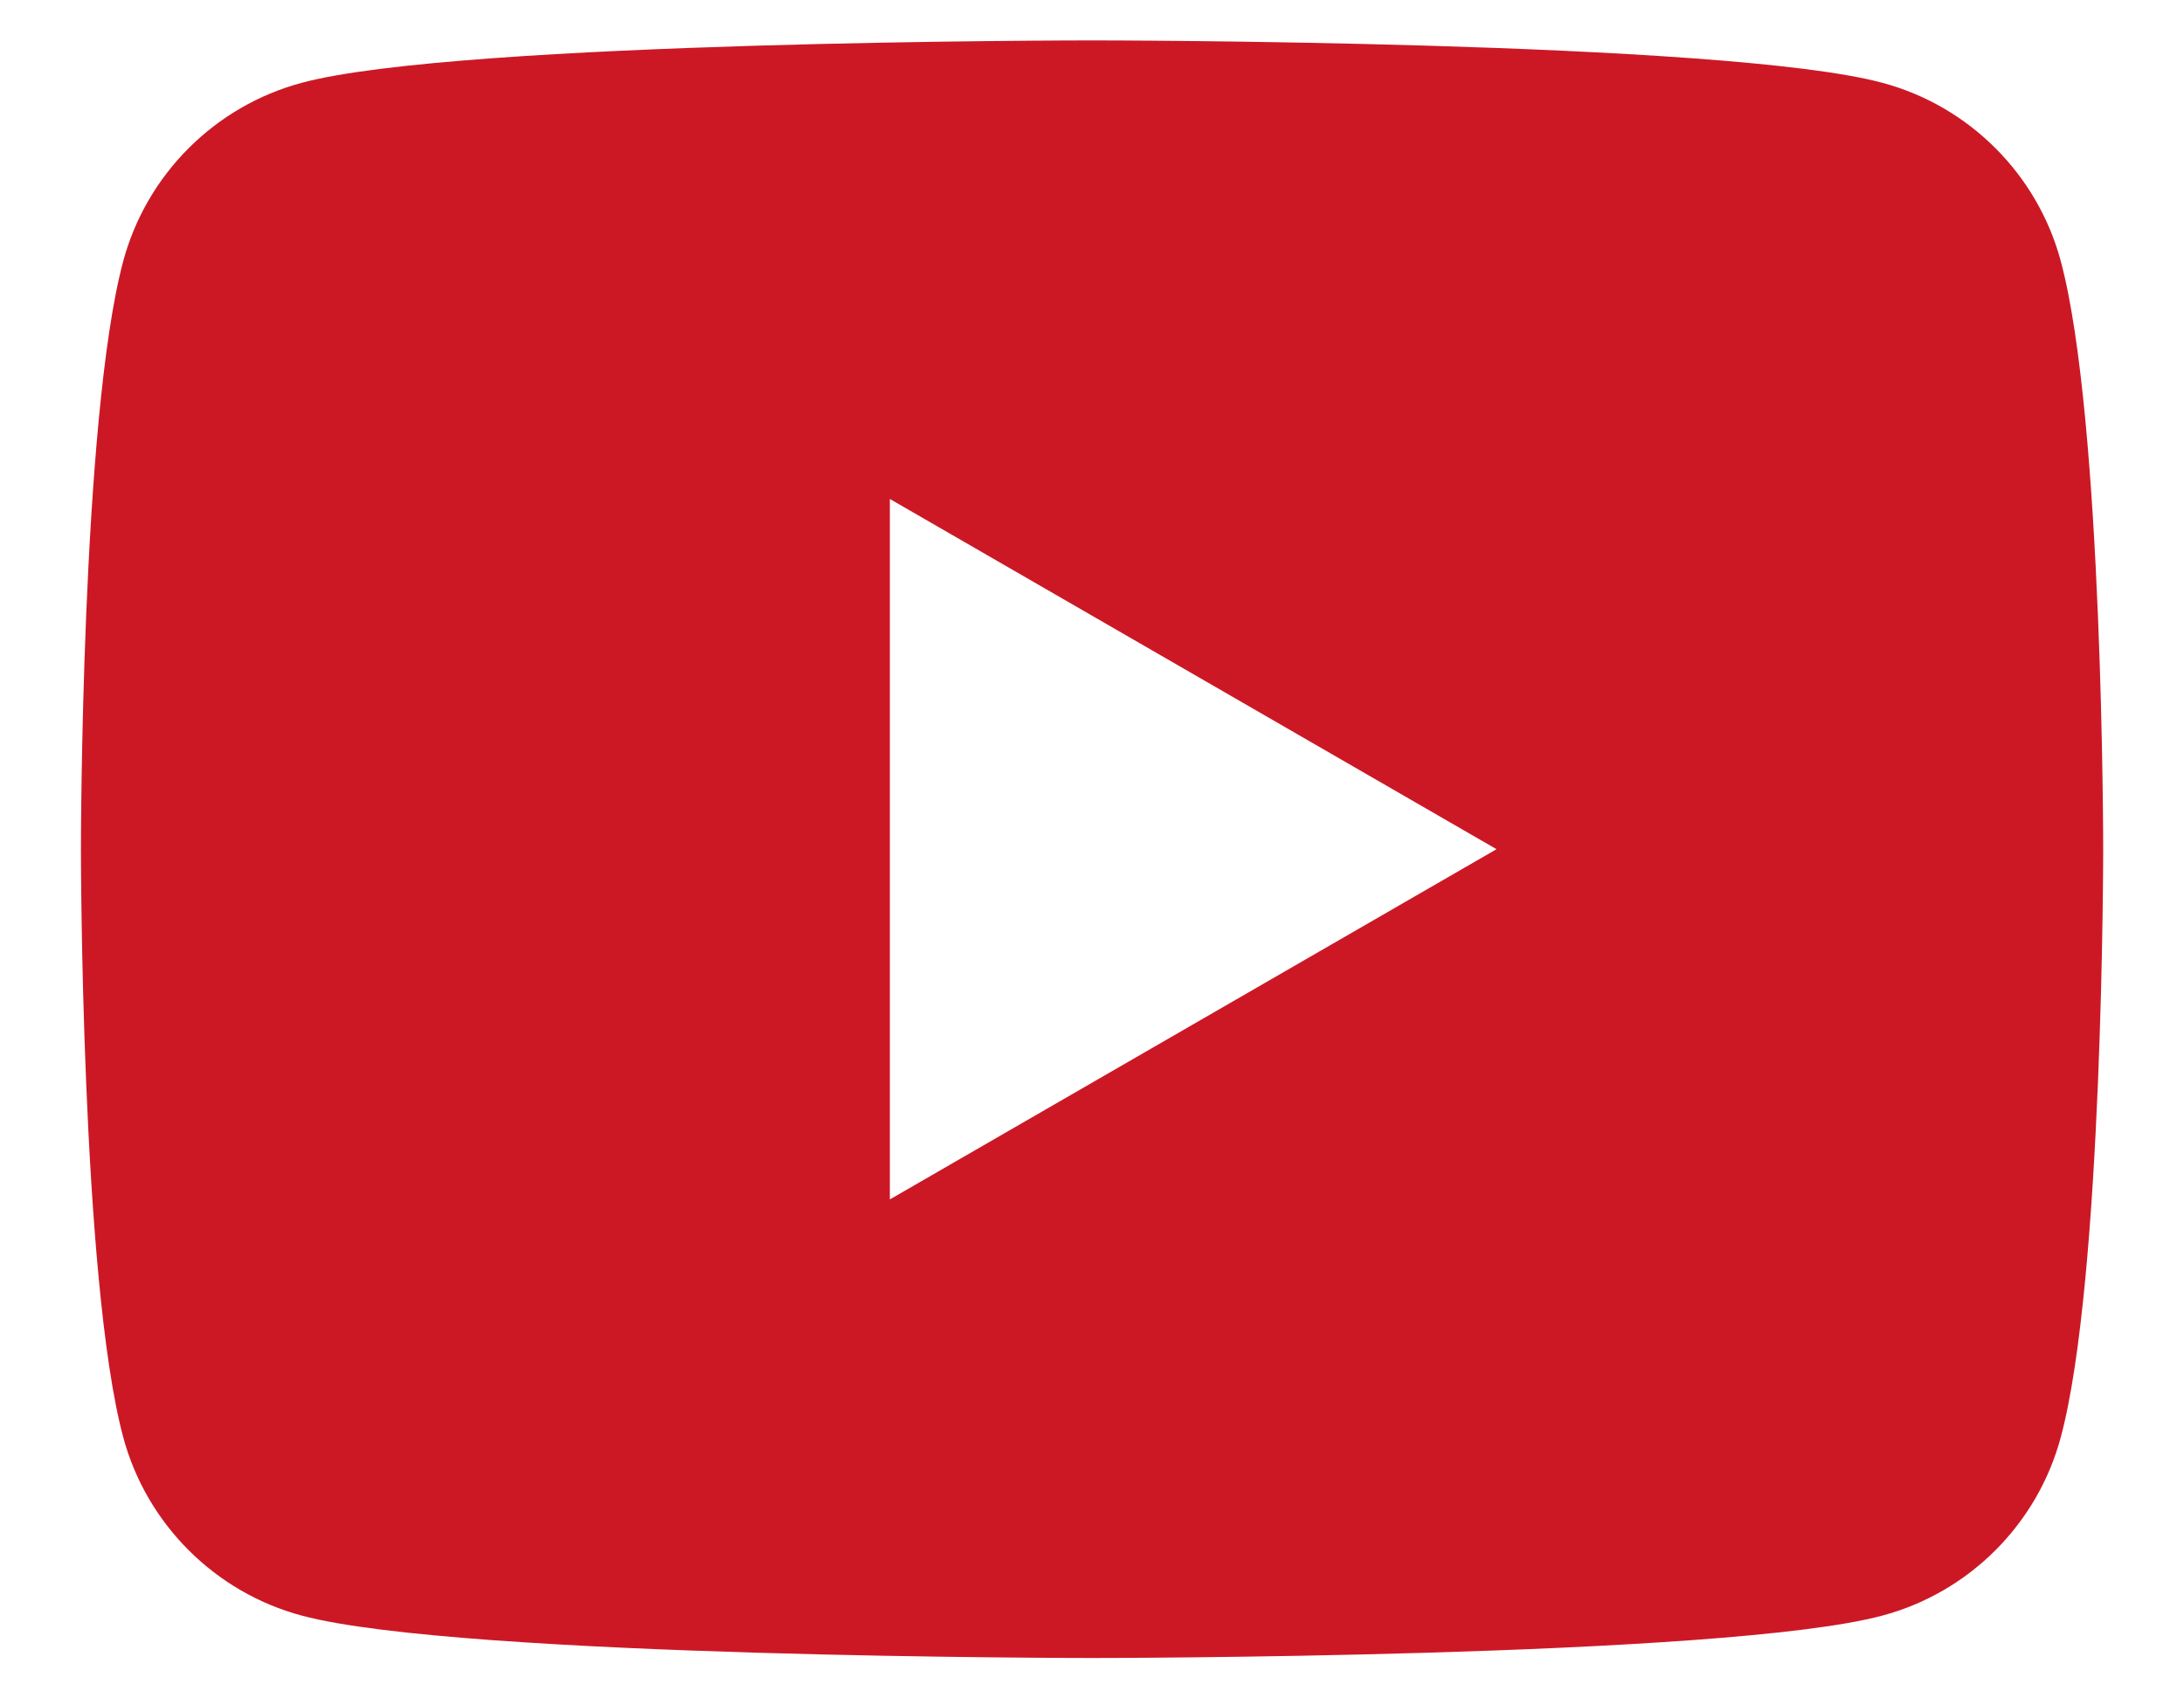 <svg width="18" height="14" viewBox="0 0 18 14" fill="none" xmlns="http://www.w3.org/2000/svg">
<path d="M16.985 2.155C16.794 1.438 16.229 0.873 15.512 0.682C14.212 0.333 9 0.333 9 0.333C9 0.333 3.789 0.333 2.489 0.682C1.772 0.873 1.207 1.438 1.015 2.155C0.667 3.455 0.667 7 0.667 7C0.667 7 0.667 10.545 1.015 11.845C1.207 12.562 1.772 13.127 2.489 13.318C3.789 13.667 9 13.667 9 13.667C9 13.667 14.212 13.667 15.512 13.318C16.23 13.127 16.794 12.562 16.985 11.845C17.334 10.545 17.334 7 17.334 7C17.334 7 17.334 3.455 16.985 2.155ZM7.334 9.887V4.113L12.334 7L7.334 9.887Z" fill="#CC1825"/>
</svg>
